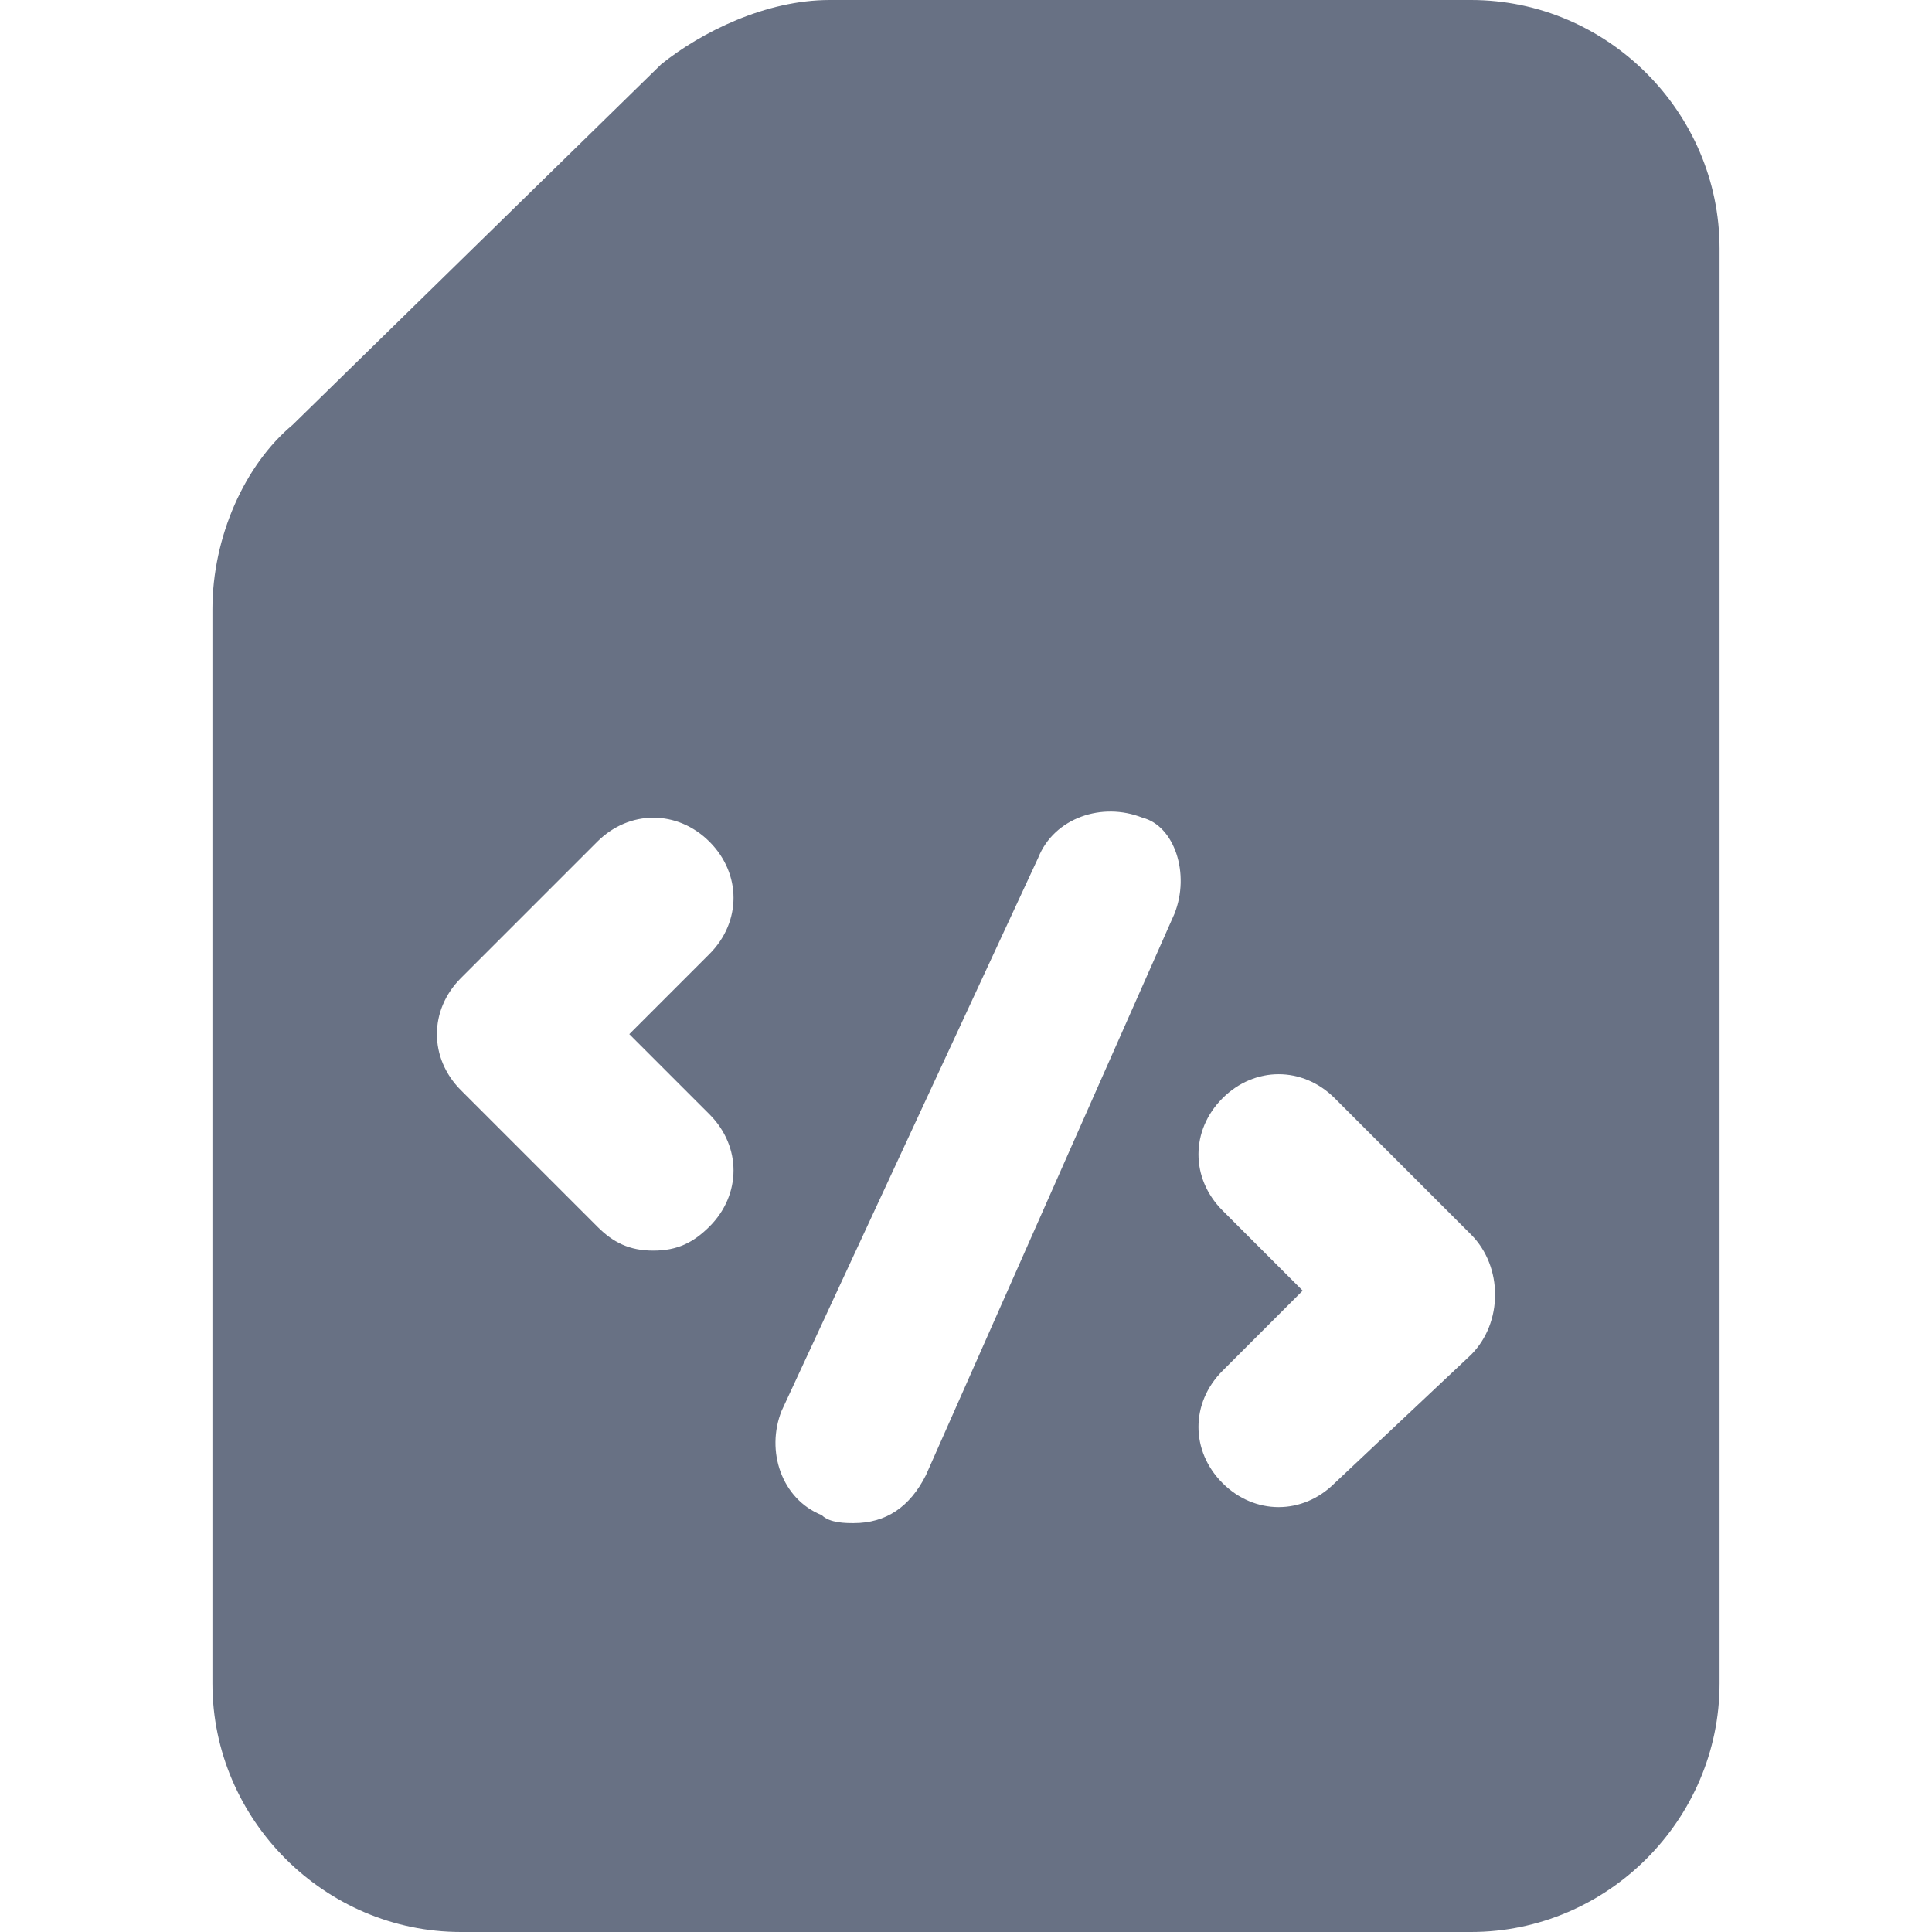 <?xml version="1.0" encoding="UTF-8"?>
<svg xmlns="http://www.w3.org/2000/svg" width="22" height="22" viewBox="0 0 22 22" fill="none">
  <g clip-path="url(#clip0_81_187)">
    <path d="M16.751 0H9.448C8.718 0 7.988 0.365 7.531 0.73L3.332 4.838C2.784 5.295 2.419 6.116 2.419 6.938V19.17C2.419 20.722 3.697 22 5.249 22H16.751C18.303 22 19.581 20.722 19.581 19.17V2.83C19.581 1.278 18.303 0 16.751 0V0ZM8.079 13.967C7.896 14.149 7.714 14.241 7.44 14.241C7.166 14.241 6.983 14.149 6.801 13.967L5.249 12.415C4.884 12.05 4.884 11.502 5.249 11.137L6.801 9.585C7.166 9.22 7.714 9.22 8.079 9.585C8.444 9.95 8.444 10.498 8.079 10.863L7.166 11.776L8.079 12.689C8.444 13.054 8.444 13.602 8.079 13.967V13.967ZM13.373 10.407L10.544 16.797C10.361 17.162 10.087 17.344 9.722 17.344C9.631 17.344 9.448 17.344 9.357 17.253C8.9 17.07 8.718 16.523 8.9 16.066L11.822 9.768C12.004 9.311 12.552 9.129 13.008 9.311C13.373 9.402 13.556 9.95 13.373 10.407V10.407ZM16.751 15.427L15.199 16.888C14.834 17.253 14.286 17.253 13.921 16.888C13.556 16.523 13.556 15.975 13.921 15.61L14.834 14.697L13.921 13.784C13.556 13.419 13.556 12.871 13.921 12.506C14.286 12.141 14.834 12.141 15.199 12.506L16.751 14.058C17.116 14.423 17.116 15.062 16.751 15.427Z" fill="#687184"></path>
  </g>
  <defs>
    <clipPath id="clip0_81_187">
      <rect width="22" height="22" fill="white"></rect>
    </clipPath>
  </defs>
</svg>
